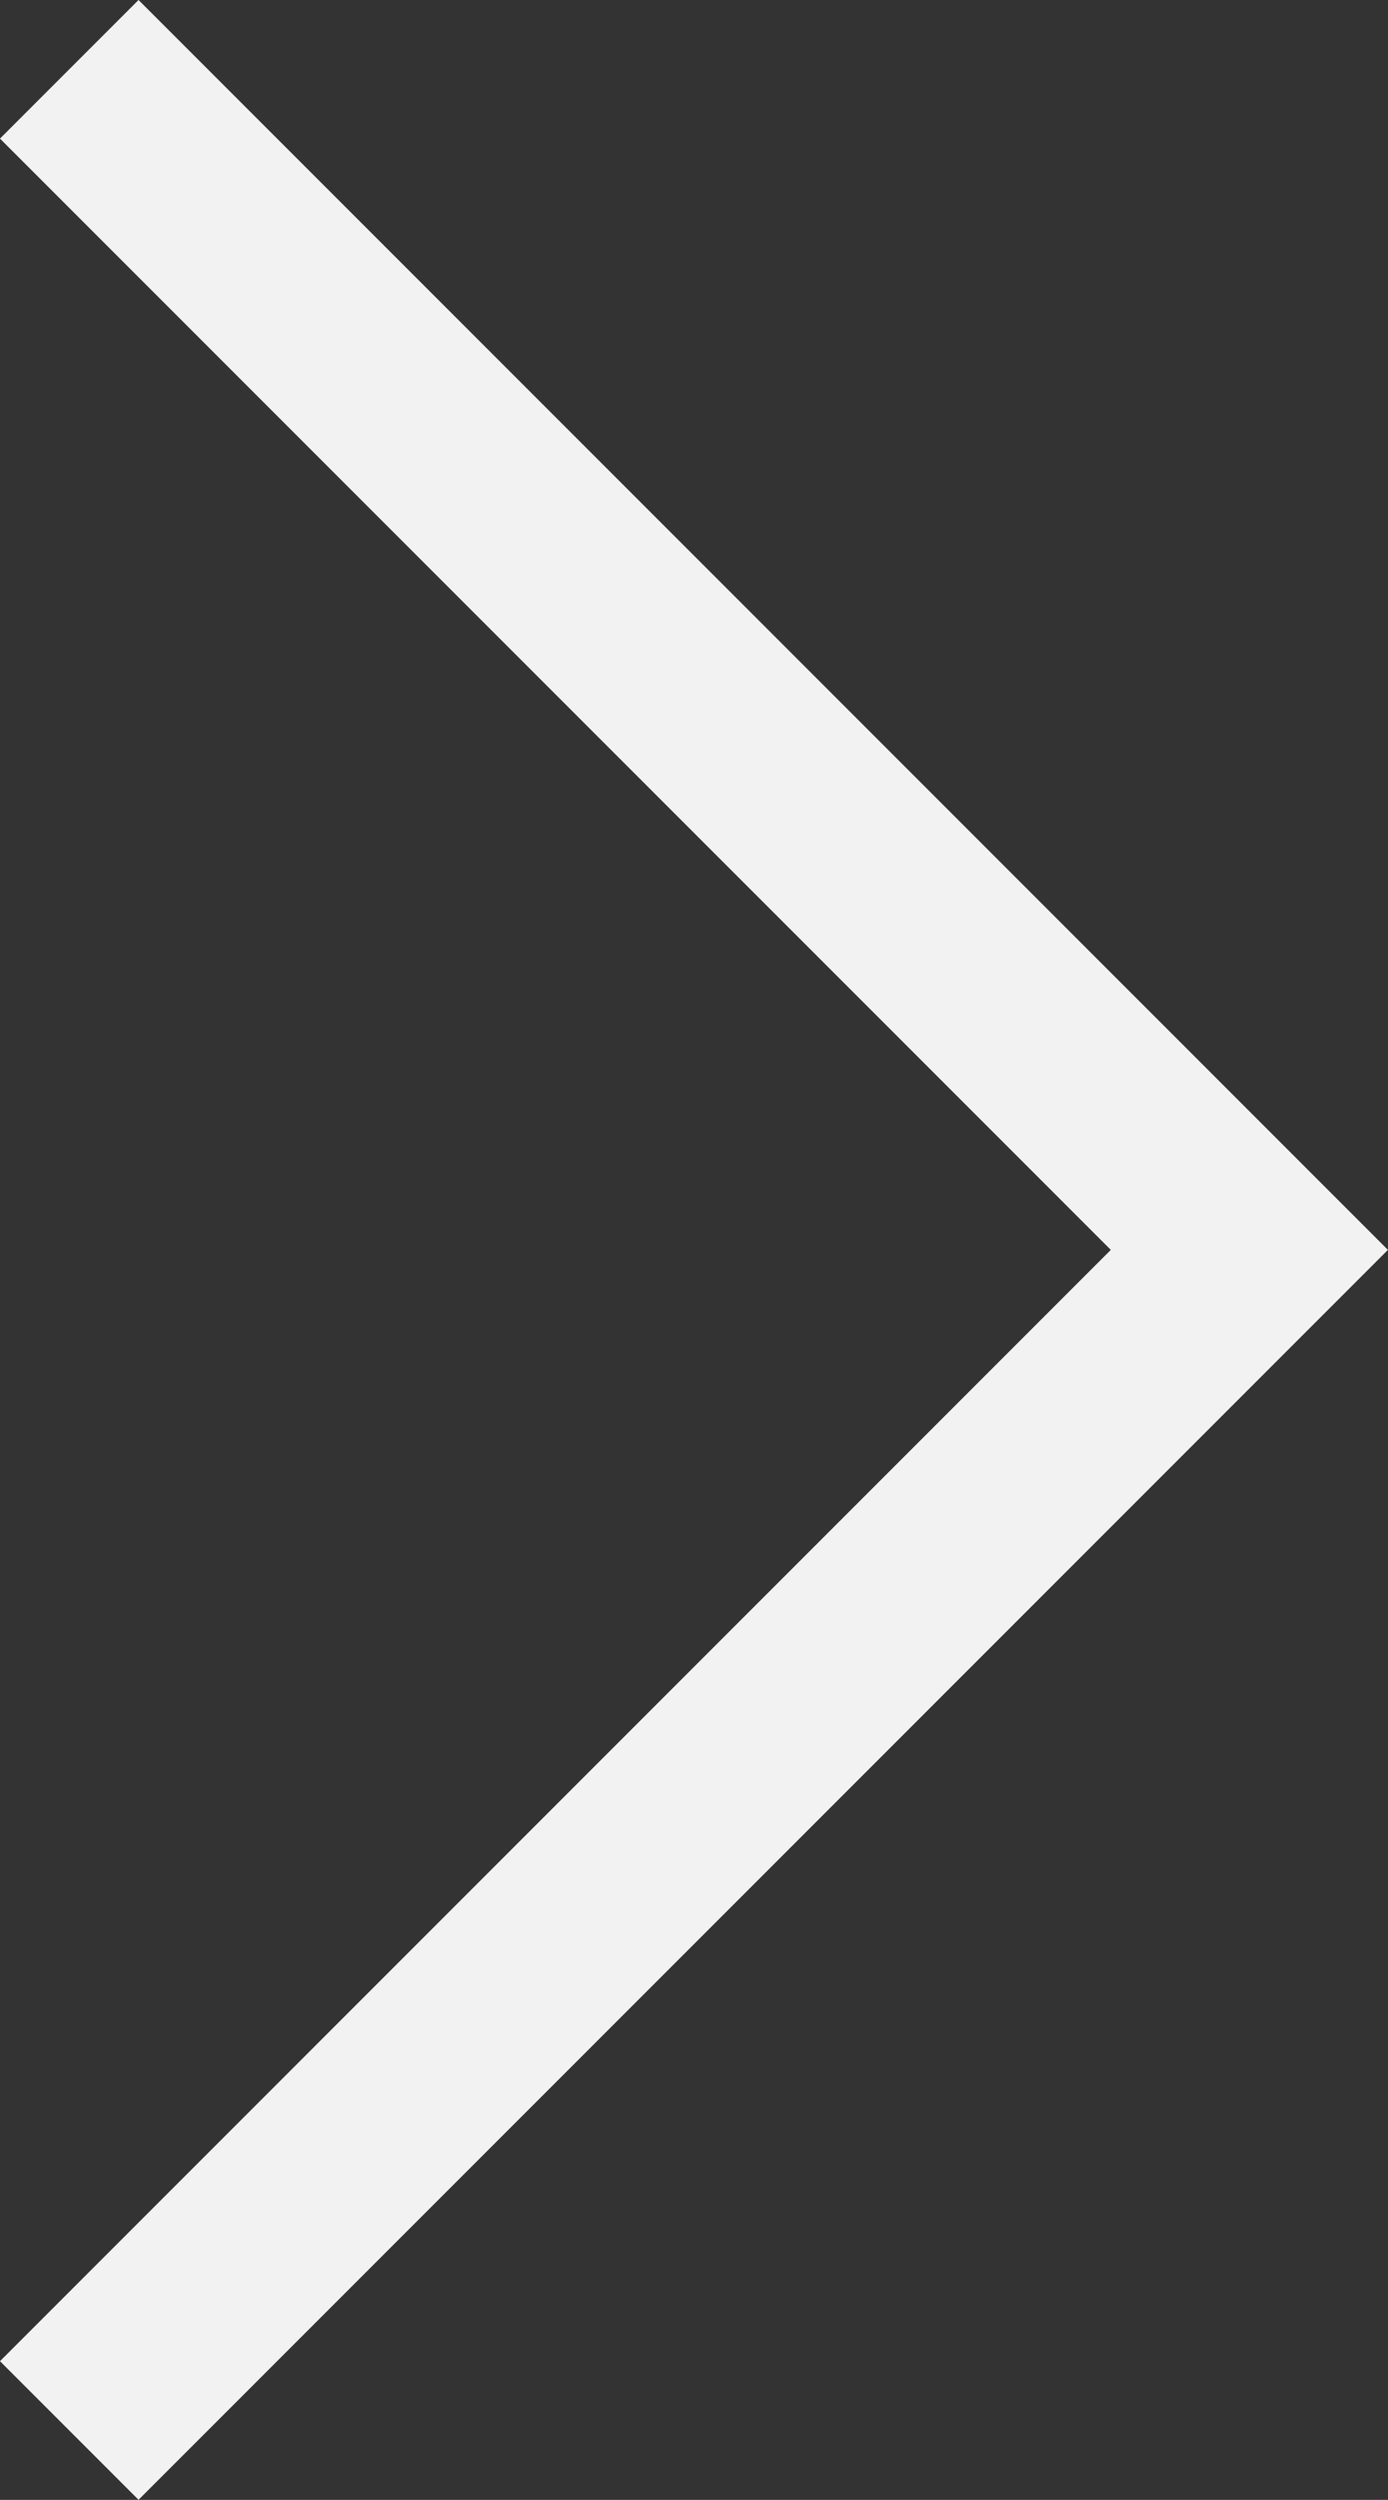 <svg xmlns="http://www.w3.org/2000/svg" width="14.167" height="25.505" viewBox="0 0 14.167 25.505"><rect x="0" y="0" width="14.167" height="25.505" fill="#333333" stroke="none"/><path id="Path_76" data-name="Path 76" d="M3088.828,729l12.045,12.045-12.045,12.045" transform="translate(-3088.121 -728.293)" fill="none" stroke="#f2f2f2" stroke-width="2"></path></svg>
